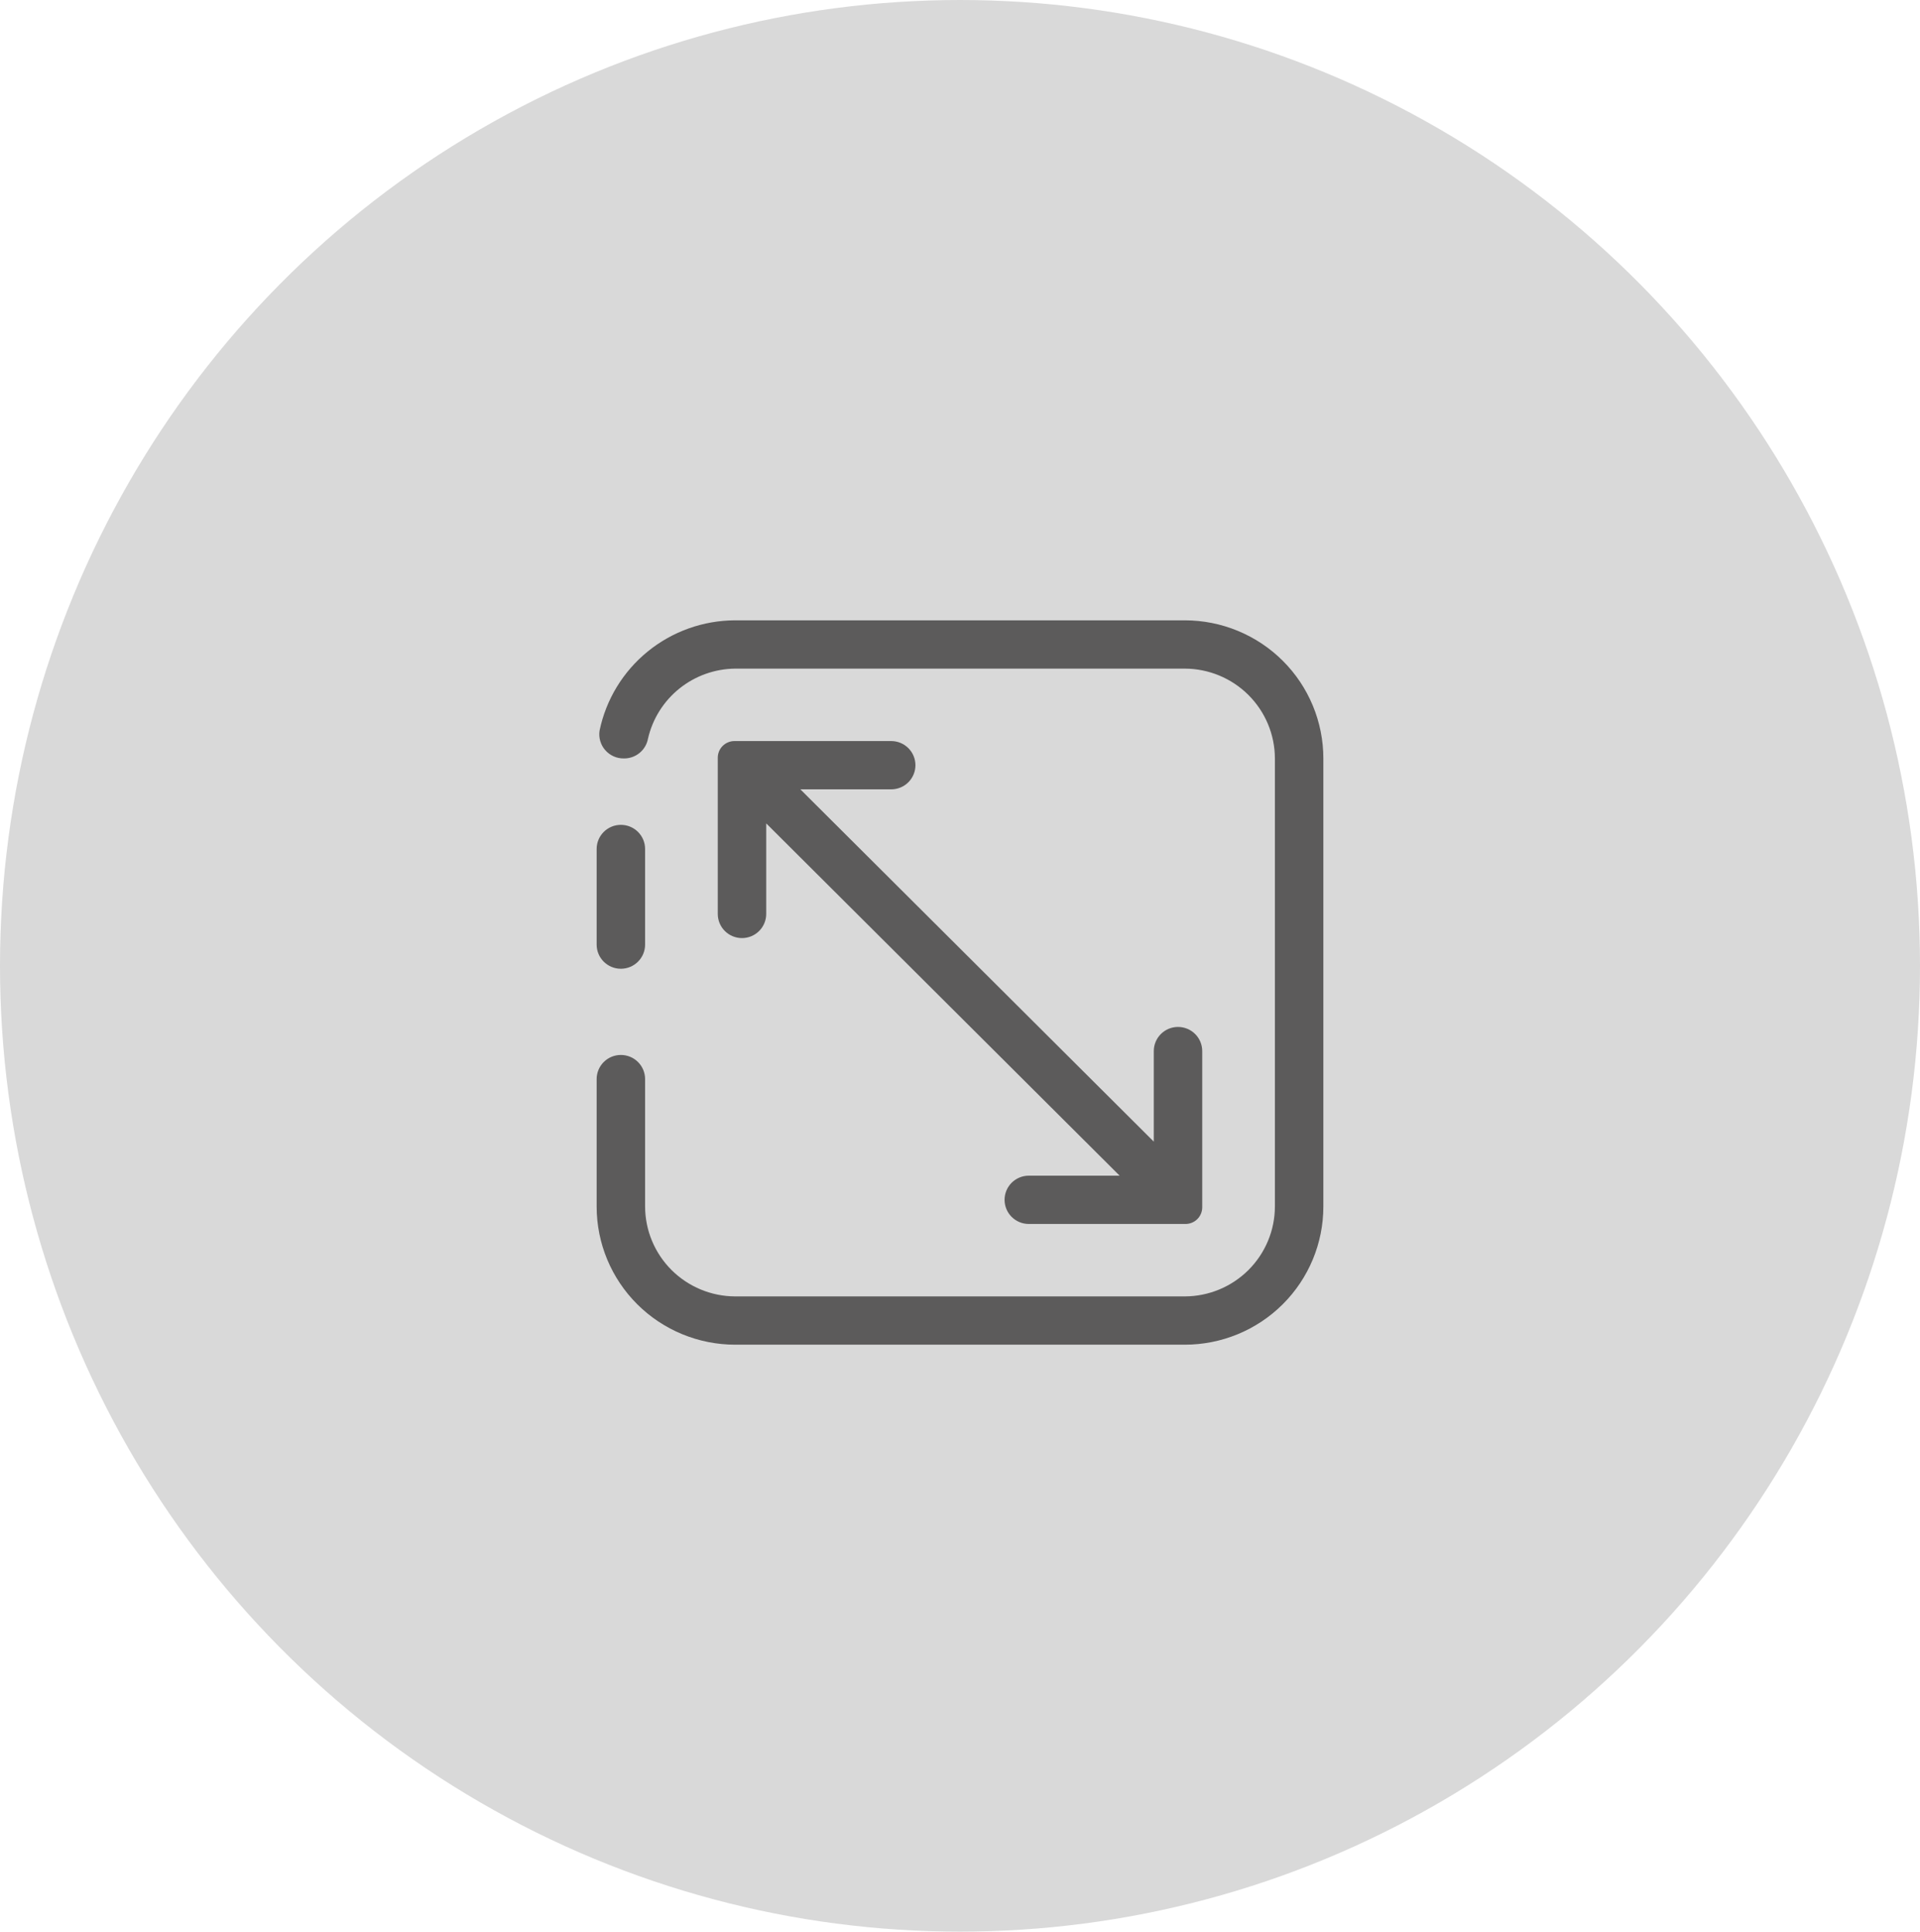 <svg xmlns="http://www.w3.org/2000/svg" fill="none" viewBox="0 0 161 162" height="162" width="161">
<ellipse fill="#D9D9D9" ry="81" rx="80.5" cy="81" cx="80.5"></ellipse>
<g clip-path="url(#clip0_1372_6)">
<path fill="#5C5B5B" d="M99.35 52.025H61.65C58.976 52.03 56.386 52.953 54.314 54.639C52.243 56.324 50.816 58.669 50.275 61.279C50.231 61.569 50.25 61.866 50.333 62.148C50.415 62.43 50.557 62.69 50.751 62.912C50.944 63.133 51.183 63.31 51.452 63.431C51.72 63.551 52.012 63.611 52.306 63.608C52.787 63.616 53.255 63.453 53.627 63.149C53.999 62.845 54.251 62.419 54.337 61.947C54.717 60.292 55.644 58.811 56.971 57.746C58.298 56.68 59.946 56.092 61.65 56.075H99.35C101.352 56.08 103.271 56.876 104.687 58.287C106.103 59.699 106.901 61.612 106.906 63.608V101.192C106.901 103.188 106.103 105.101 104.687 106.513C103.271 107.924 101.352 108.72 99.35 108.725H61.65C59.648 108.72 57.729 107.924 56.313 106.513C54.897 105.101 54.099 103.188 54.094 101.192V90.5C54.094 89.963 53.88 89.448 53.499 89.068C53.118 88.688 52.601 88.475 52.062 88.475C51.524 88.475 51.007 88.688 50.626 89.068C50.245 89.448 50.031 89.963 50.031 90.5V101.212C50.037 104.281 51.263 107.222 53.441 109.39C55.62 111.557 58.572 112.775 61.65 112.775H99.35C102.431 112.775 105.387 111.555 107.566 109.382C109.745 107.21 110.969 104.264 110.969 101.192V63.608C110.969 62.087 110.668 60.581 110.084 59.175C109.5 57.77 108.645 56.493 107.566 55.418C106.487 54.342 105.206 53.489 103.796 52.907C102.387 52.325 100.876 52.025 99.35 52.025Z"></path>
<path fill="#5C5B5B" d="M54.094 71.202C54.094 70.083 53.184 69.177 52.062 69.177C50.941 69.177 50.031 70.083 50.031 71.202V79.221C50.031 80.339 50.941 81.246 52.062 81.246C53.184 81.246 54.094 80.339 54.094 79.221V71.202Z"></path>
<path fill="#5C5B5B" d="M76.763 64.175C76.763 63.638 76.549 63.123 76.168 62.743C75.787 62.363 75.27 62.15 74.731 62.15H61.589C61.217 62.15 60.861 62.297 60.598 62.559C60.335 62.821 60.188 63.177 60.188 63.547V76.649C60.188 77.186 60.401 77.701 60.782 78.081C61.163 78.461 61.68 78.674 62.219 78.674C62.758 78.674 63.274 78.461 63.655 78.081C64.036 77.701 64.25 77.186 64.25 76.649V69.055L93.886 98.6H86.269C85.73 98.6 85.213 98.813 84.832 99.193C84.451 99.573 84.237 100.088 84.237 100.625C84.237 101.162 84.451 101.677 84.832 102.057C85.213 102.437 85.73 102.65 86.269 102.65H99.411C99.783 102.65 100.139 102.503 100.402 102.241C100.665 101.979 100.812 101.623 100.812 101.253V88.151C100.812 87.614 100.598 87.099 100.218 86.719C99.837 86.339 99.32 86.126 98.781 86.126C98.243 86.126 97.726 86.339 97.345 86.719C96.964 87.099 96.75 87.614 96.75 88.151V95.745L67.114 66.2H74.731C75.27 66.2 75.787 65.987 76.168 65.607C76.549 65.227 76.763 64.712 76.763 64.175Z"></path>
</g>
<defs>
<clipPath id="clip0_1372_6">
<rect transform="translate(48 50)" fill="white" height="81" width="65"></rect>
</clipPath>
</defs>
</svg>

